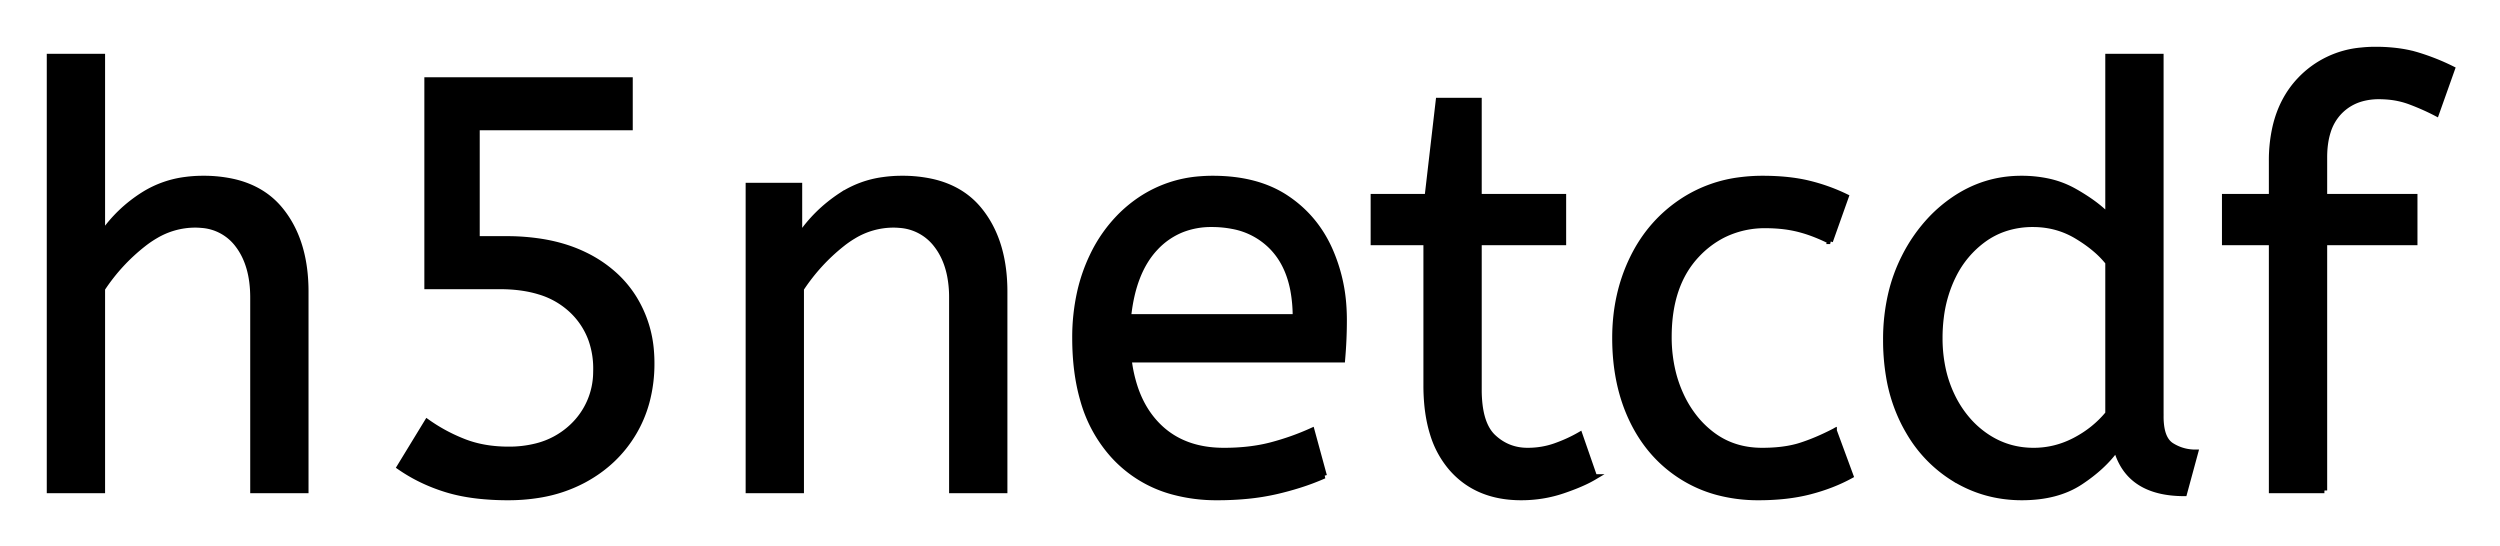 <svg xmlns="http://www.w3.org/2000/svg" role="img" viewBox="-8.45 -8.45 426.40 93.15"><title>h5netcdf logo</title><path d="M9 75.2H0v-74h9v30.3q2.8-4.1 7.1-6.8a17.572 17.572 0 0 1 7.125-2.509A22.595 22.595 0 0 1 26.2 22a23.225 23.225 0 0 1 5.065.518q5.094 1.138 8.085 4.782 4.125 5.026 4.338 13.109a33.764 33.764 0 0 1 .012.891v33.9h-9V42.3q0-5.6-2.6-9a8.42 8.42 0 0 0-6.158-3.347A11.979 11.979 0 0 0 24.8 29.9a13.23 13.23 0 0 0-6.713 1.867 17.586 17.586 0 0 0-2.037 1.383Q11.9 36.4 9 40.8v34.4zm50.7-4l4.7-7.7a28.895 28.895 0 0 0 5.777 3.179 32.164 32.164 0 0 0 .423.171q3.4 1.35 7.7 1.35a18.948 18.948 0 0 0 4.749-.564A13.678 13.678 0 0 0 89.1 64.35a12.805 12.805 0 0 0 4.091-9.289 17.128 17.128 0 0 0 .009-.561 14.735 14.735 0 0 0-.843-5.076 12.876 12.876 0 0 0-3.407-5.074 13.782 13.782 0 0 0-5.449-3.053Q80.565 40.4 76.8 40.4H64.4V5.2H99v8.1H72.9v19h5a37.701 37.701 0 0 1 6.181.481q3.465.576 6.355 1.843a22.674 22.674 0 0 1 .814.376 21.393 21.393 0 0 1 5.421 3.702A18.764 18.764 0 0 1 99.75 42.5a20.024 20.024 0 0 1 2.871 9.003 24.706 24.706 0 0 1 .079 1.997 25.044 25.044 0 0 1-.861 6.681 21.101 21.101 0 0 1-2.189 5.169q-3.05 5.15-8.55 8.1a24.425 24.425 0 0 1-7.617 2.535 32.353 32.353 0 0 1-5.283.415 46.433 46.433 0 0 1-4.676-.223q-3.211-.325-5.824-1.127-4.4-1.35-8-3.85zm68.5 4h-9v-52h8.7v8.7q2.8-4.2 7.15-7.05a17.316 17.316 0 0 1 7.106-2.624A22.629 22.629 0 0 1 145.4 22a23.225 23.225 0 0 1 5.065.518q5.094 1.138 8.085 4.782 4.125 5.026 4.338 13.109a33.764 33.764 0 0 1 .012.891v33.9h-9V42.3a19.265 19.265 0 0 0-.342-3.741q-.439-2.214-1.439-3.962a10.966 10.966 0 0 0-.869-1.297 8.579 8.579 0 0 0-6.277-3.353 12.061 12.061 0 0 0-1.073-.047 13.122 13.122 0 0 0-6.849 1.964 17.353 17.353 0 0 0-1.851 1.286q-4.1 3.25-7 7.65v34.4zm259.8 0h-9V32.9h-8v-7.8h8V19a25.495 25.495 0 0 1 .626-5.818q1.108-4.73 4.176-7.979a16.387 16.387 0 0 1 .098-.103A16.367 16.367 0 0 1 394.304.125 22.463 22.463 0 0 1 396.7 0a29.982 29.982 0 0 1 3.51.195q1.745.206 3.261.63a17.884 17.884 0 0 1 .429.125q3.1.95 5.9 2.35l-2.7 7.6q-2.1-1.1-4.5-2a14.172 14.172 0 0 0-3.622-.821A17.356 17.356 0 0 0 397.3 8a10.802 10.802 0 0 0-3.029.405 8.291 8.291 0 0 0-3.721 2.245 8.462 8.462 0 0 0-1.947 3.369Q388 15.92 388 18.4v6.7h15.4v7.8H388v42.3zm-36.9-46.8V1.2h9v61.4a12.15 12.15 0 0 0 .102 1.636q.332 2.434 1.748 3.314 1.85 1.15 4.05 1.15l-1.9 7q-9.5 0-11.6-7.6-2.2 3.1-6.15 5.7t-9.95 2.6q-6.4 0-11.7-3.3a22.692 22.692 0 0 1-7.538-7.791 27.622 27.622 0 0 1-.862-1.559 27.533 27.533 0 0 1-2.588-7.942 37.221 37.221 0 0 1-.512-6.308 33.94 33.94 0 0 1 .889-7.914 27.963 27.963 0 0 1 2.261-6.186 27.291 27.291 0 0 1 4.619-6.591 24.186 24.186 0 0 1 3.781-3.209Q330 22 336.3 22a21.642 21.642 0 0 1 4.272.402 15.942 15.942 0 0 1 4.678 1.698 34.343 34.343 0 0 1 2.58 1.589q1.224.835 2.195 1.685A16.59 16.59 0 0 1 351.1 28.4zM220.5 52.9h-36.4a24.088 24.088 0 0 0 1.139 5.025q1.336 3.813 3.961 6.375 4.2 4.1 11.1 4.1 4.5 0 8.1-.95 3.6-.95 6.9-2.45l2.1 7.7a40.77 40.77 0 0 1-4.335 1.626 51.863 51.863 0 0 1-3.765 1.024 38.914 38.914 0 0 1-5.092.819 52.025 52.025 0 0 1-5.008.231 28.318 28.318 0 0 1-7.746-1.005 21.108 21.108 0 0 1-10.004-6.145 23.521 23.521 0 0 1-5.205-9.54Q174.9 55.045 174.9 49.2a35.359 35.359 0 0 1 .833-7.822 28.84 28.84 0 0 1 2.117-6.128 24.642 24.642 0 0 1 5.016-7.082 22.887 22.887 0 0 1 3.234-2.618 21.048 21.048 0 0 1 10.259-3.472A26.205 26.205 0 0 1 198.4 22q7.5 0 12.45 3.25 4.95 3.25 7.45 8.75a28.185 28.185 0 0 1 2.426 9.864 33.434 33.434 0 0 1 .074 2.236 75.204 75.204 0 0 1-.291 6.697 69.426 69.426 0 0 1-.009.103zm14.3 4.4V32.9h-9v-7.8h9.2l1.9-16.4h6.9v16.4h14.4v7.8h-14.4V58a21.559 21.559 0 0 0 .168 2.796q.473 3.606 2.282 5.304 2.45 2.3 5.85 2.3 2.5 0 4.75-.8t4.15-1.9l2.5 7.2a18.546 18.546 0 0 1-1.618.856q-.802.379-1.748.752a43.365 43.365 0 0 1-2.034.742q-3.4 1.15-7.1 1.15-7.5 0-11.85-4.95a16.116 16.116 0 0 1-3.228-5.902q-.763-2.431-1.007-5.367a34.777 34.777 0 0 1-.115-2.881zm71.6-32.2l-2.7 7.6a30.422 30.422 0 0 0-2.904-1.276 23.42 23.42 0 0 0-2.446-.774 20.543 20.543 0 0 0-3.043-.525A26.355 26.355 0 0 0 292.7 30a15.889 15.889 0 0 0-7.253 1.643 16.132 16.132 0 0 0-4.497 3.407Q276.2 40.1 276.2 49a25.192 25.192 0 0 0 .705 6.06 21.45 21.45 0 0 0 1.295 3.74 18.564 18.564 0 0 0 2.91 4.578 16.275 16.275 0 0 0 2.64 2.422q3.55 2.6 8.35 2.6 3.165 0 5.568-.59a15.08 15.08 0 0 0 .932-.26q2.689-.847 5.776-2.437a49.095 49.095 0 0 0 .024-.013l2.8 7.6q-3.1 1.7-6.95 2.7-3.85 1-8.75 1a26.803 26.803 0 0 1-7.039-.89 22.074 22.074 0 0 1-5.911-2.56Q273 69.5 270 63.35q-3-6.15-3-14.15 0-7.5 3.05-13.7 3.05-6.2 8.75-9.85a23.067 23.067 0 0 1 9.668-3.421A29.608 29.608 0 0 1 292.2 22q4.4 0 7.75.8 3.35.8 6.45 2.3zm44.7 37V36.3a15.847 15.847 0 0 0-2.111-2.173q-1.121-.963-2.52-1.861a28.139 28.139 0 0 0-.669-.416q-3.4-2.05-7.5-2.05a14.946 14.946 0 0 0-4.956.8 13.385 13.385 0 0 0-3.444 1.8 16.69 16.69 0 0 0-5.17 6.15 19.924 19.924 0 0 0-.38.8 22.19 22.19 0 0 0-1.74 6.365 28.113 28.113 0 0 0-.21 3.485 24.757 24.757 0 0 0 .593 5.519 20.327 20.327 0 0 0 1.507 4.331 18.205 18.205 0 0 0 3.04 4.514 16.122 16.122 0 0 0 2.71 2.336q3.65 2.5 8.15 2.5 3.7 0 7.05-1.75 3.35-1.75 5.65-4.55zM184 45.6h28.5a24.355 24.355 0 0 0-.404-4.585q-.496-2.584-1.6-4.608A12.422 12.422 0 0 0 208.7 33.9a12.488 12.488 0 0 0-6.961-3.776 18.395 18.395 0 0 0-3.539-.324 13.58 13.58 0 0 0-5.112.935 12.524 12.524 0 0 0-4.488 3.115q-3.8 4.05-4.6 11.75z" vector-effect="non-scaling-stroke" fill="#000" fill-rule="evenodd" stroke="#000" stroke-linecap="round" stroke-width=".25mm"/></svg>
